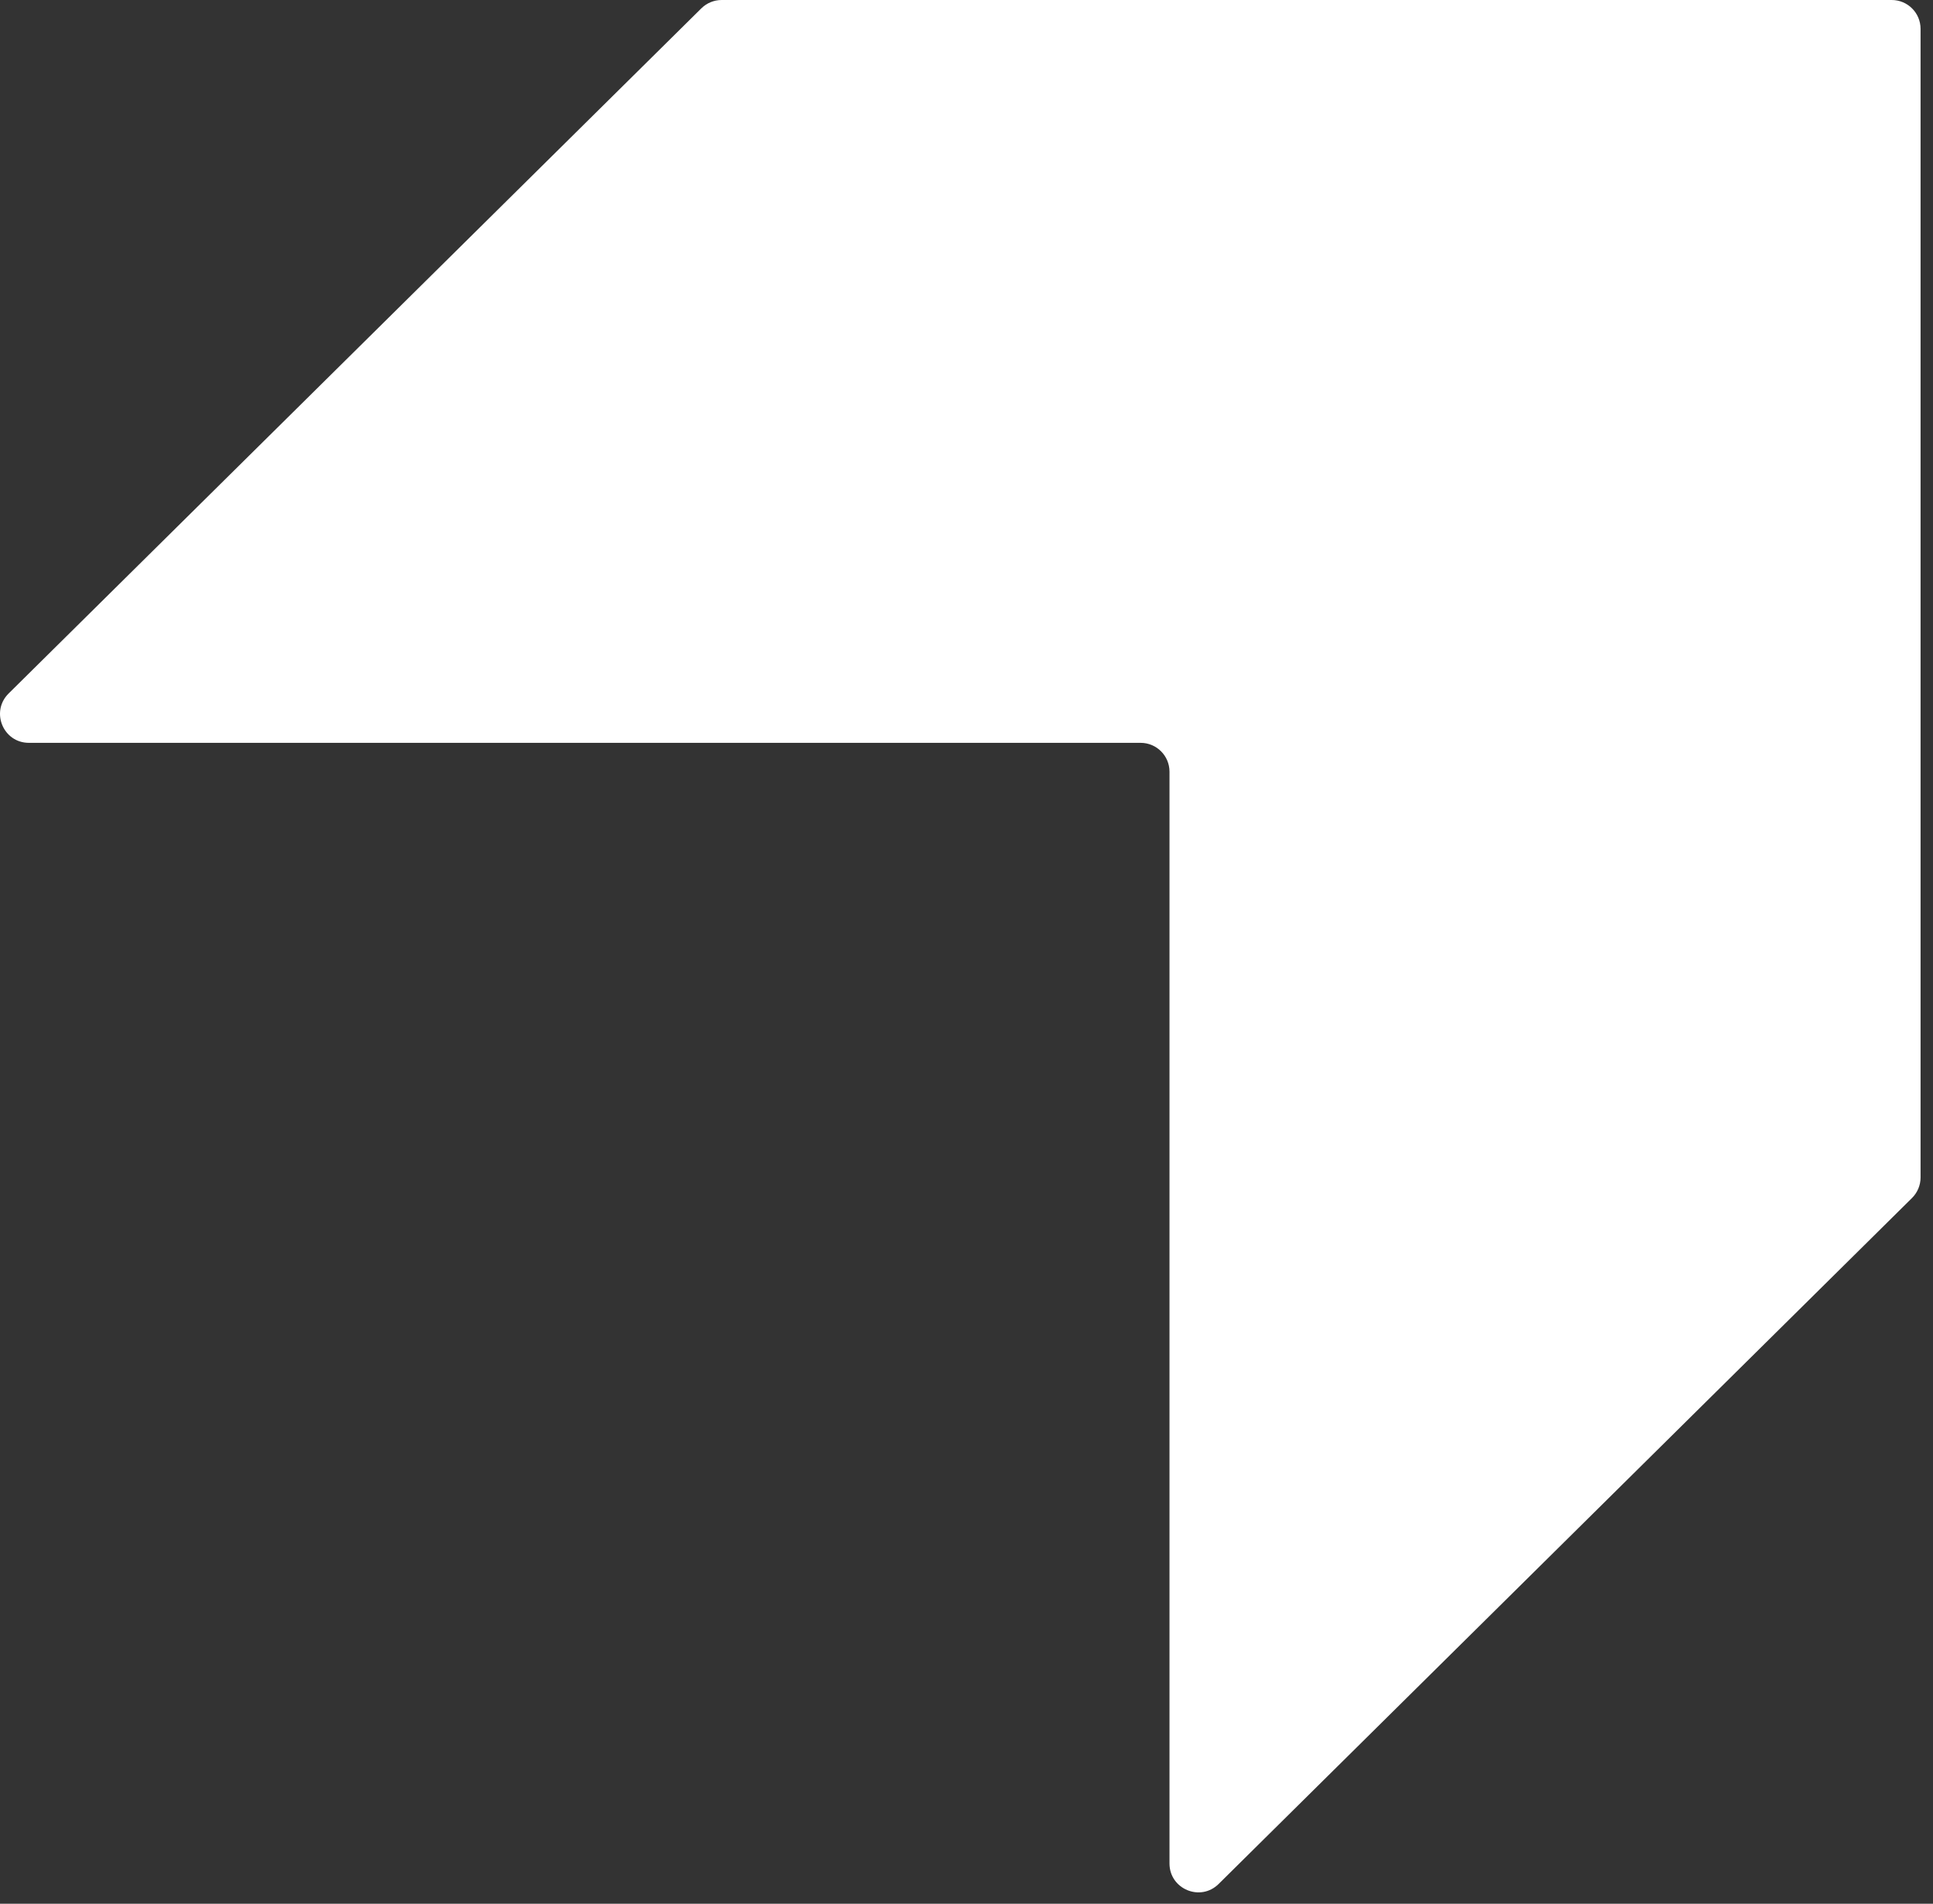 <svg width="67" height="66" viewBox="0 0 67 66" fill="none" xmlns="http://www.w3.org/2000/svg">
<rect x="0" y="0" width="67" height="66" fill="#333333" stroke="none"/>
<path d="M65.569 0C66.121 0 66.569 0.448 66.569 1V40.821C66.569 41.088 66.462 41.344 66.273 41.532L42.239 65.314C41.608 65.939 40.536 65.492 40.536 64.604V26.753C40.536 26.201 40.088 25.753 39.536 25.753H1.002C0.108 25.753 -0.336 24.671 0.299 24.042L24.31 0.289C24.497 0.104 24.75 0 25.014 0H65.569Z" fill="white"/>
</svg>
